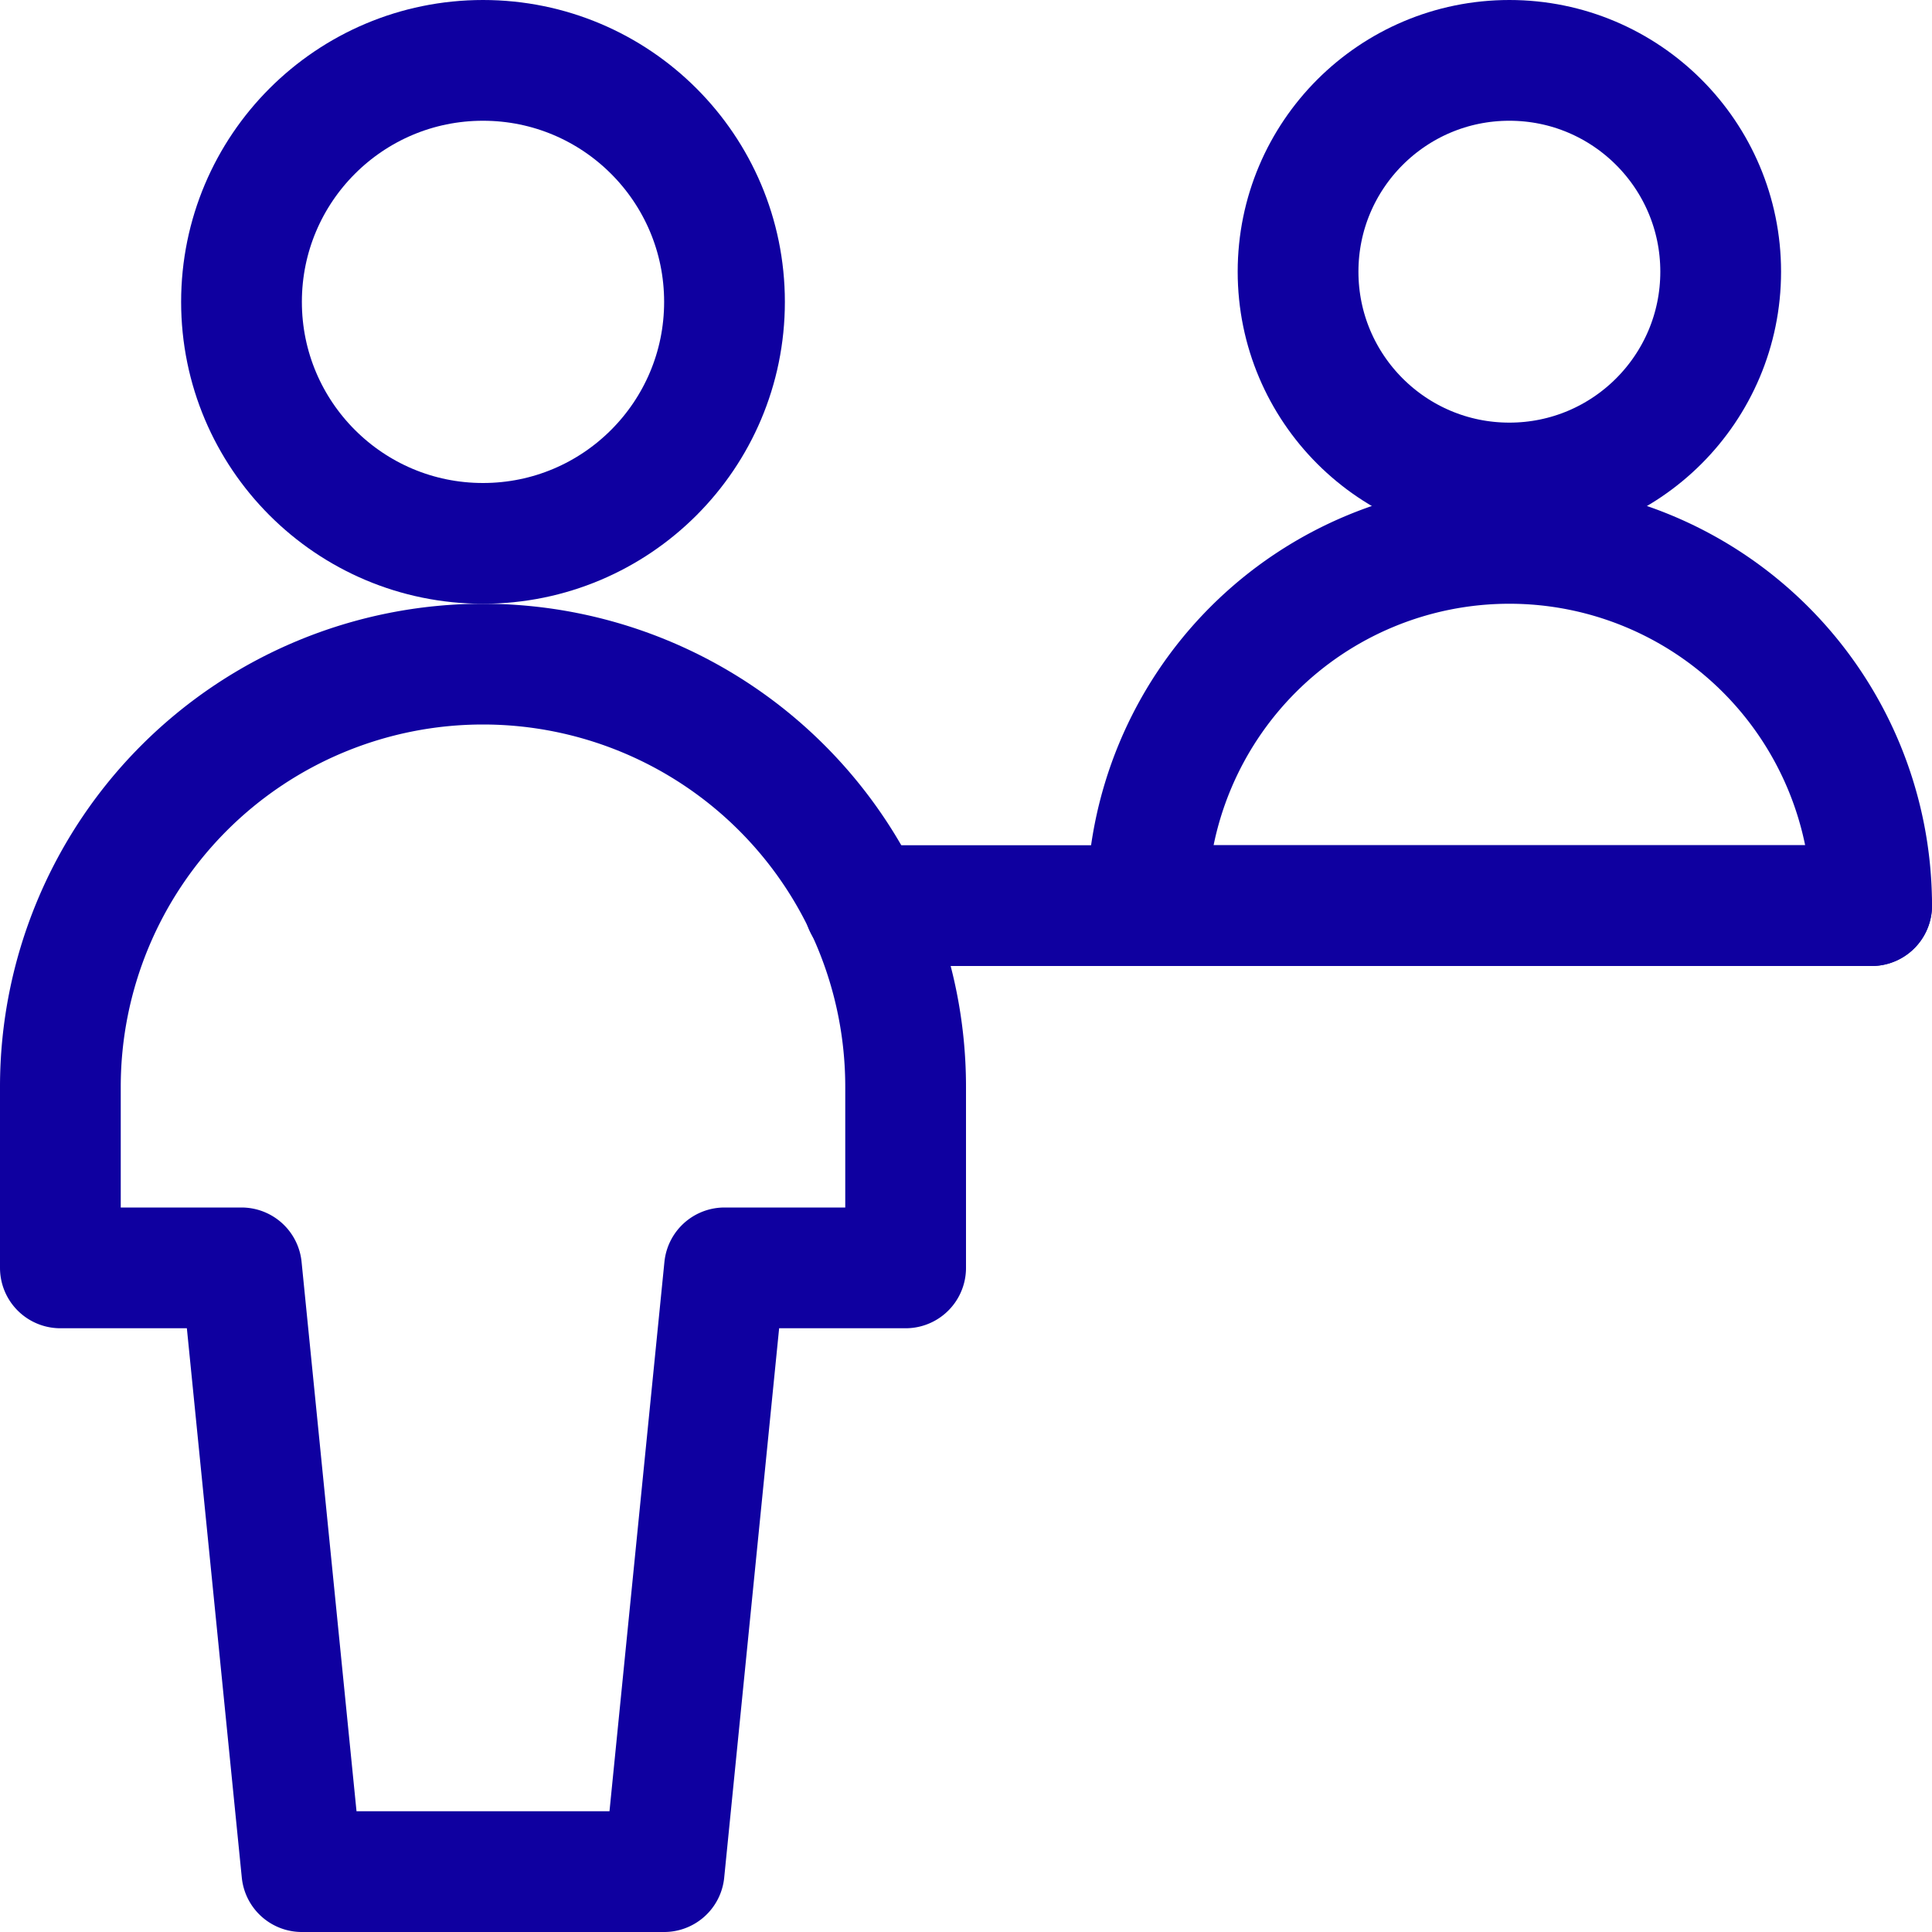 <svg xmlns="http://www.w3.org/2000/svg" viewBox="0 0 24 24" height="62" width="62"><defs></defs><title>information-desk-customer</title><circle cx="6" cy="3.75" r="3" fill="none" stroke="#0f00a0" stroke-linecap="round" stroke-linejoin="round" stroke-width="1.5px"></circle><path d="M11.25,13.5a5.25,5.25,0,0,0-10.5,0v2.25H3l.75,7.5h4.5L9,15.75h2.25Z" fill="none" stroke="#0f00a0" stroke-linecap="round" stroke-linejoin="round" stroke-width="1.5px"></path><circle cx="18.75" cy="3.375" r="2.625" fill="none" stroke="#0f00a0" stroke-linecap="round" stroke-linejoin="round" stroke-width="1.5px"></circle><path d="M14.25,11.25a4.5,4.5,0,0,1,9,0Z" fill="none" stroke="#0f00a0" stroke-linecap="round" stroke-linejoin="round" stroke-width="1.5px"></path><line x1="10.738" y1="11.25" x2="23.25" y2="11.25" fill="none" stroke="#0f00a0" stroke-linecap="round" stroke-linejoin="round" stroke-width="1.5px"></line></svg>